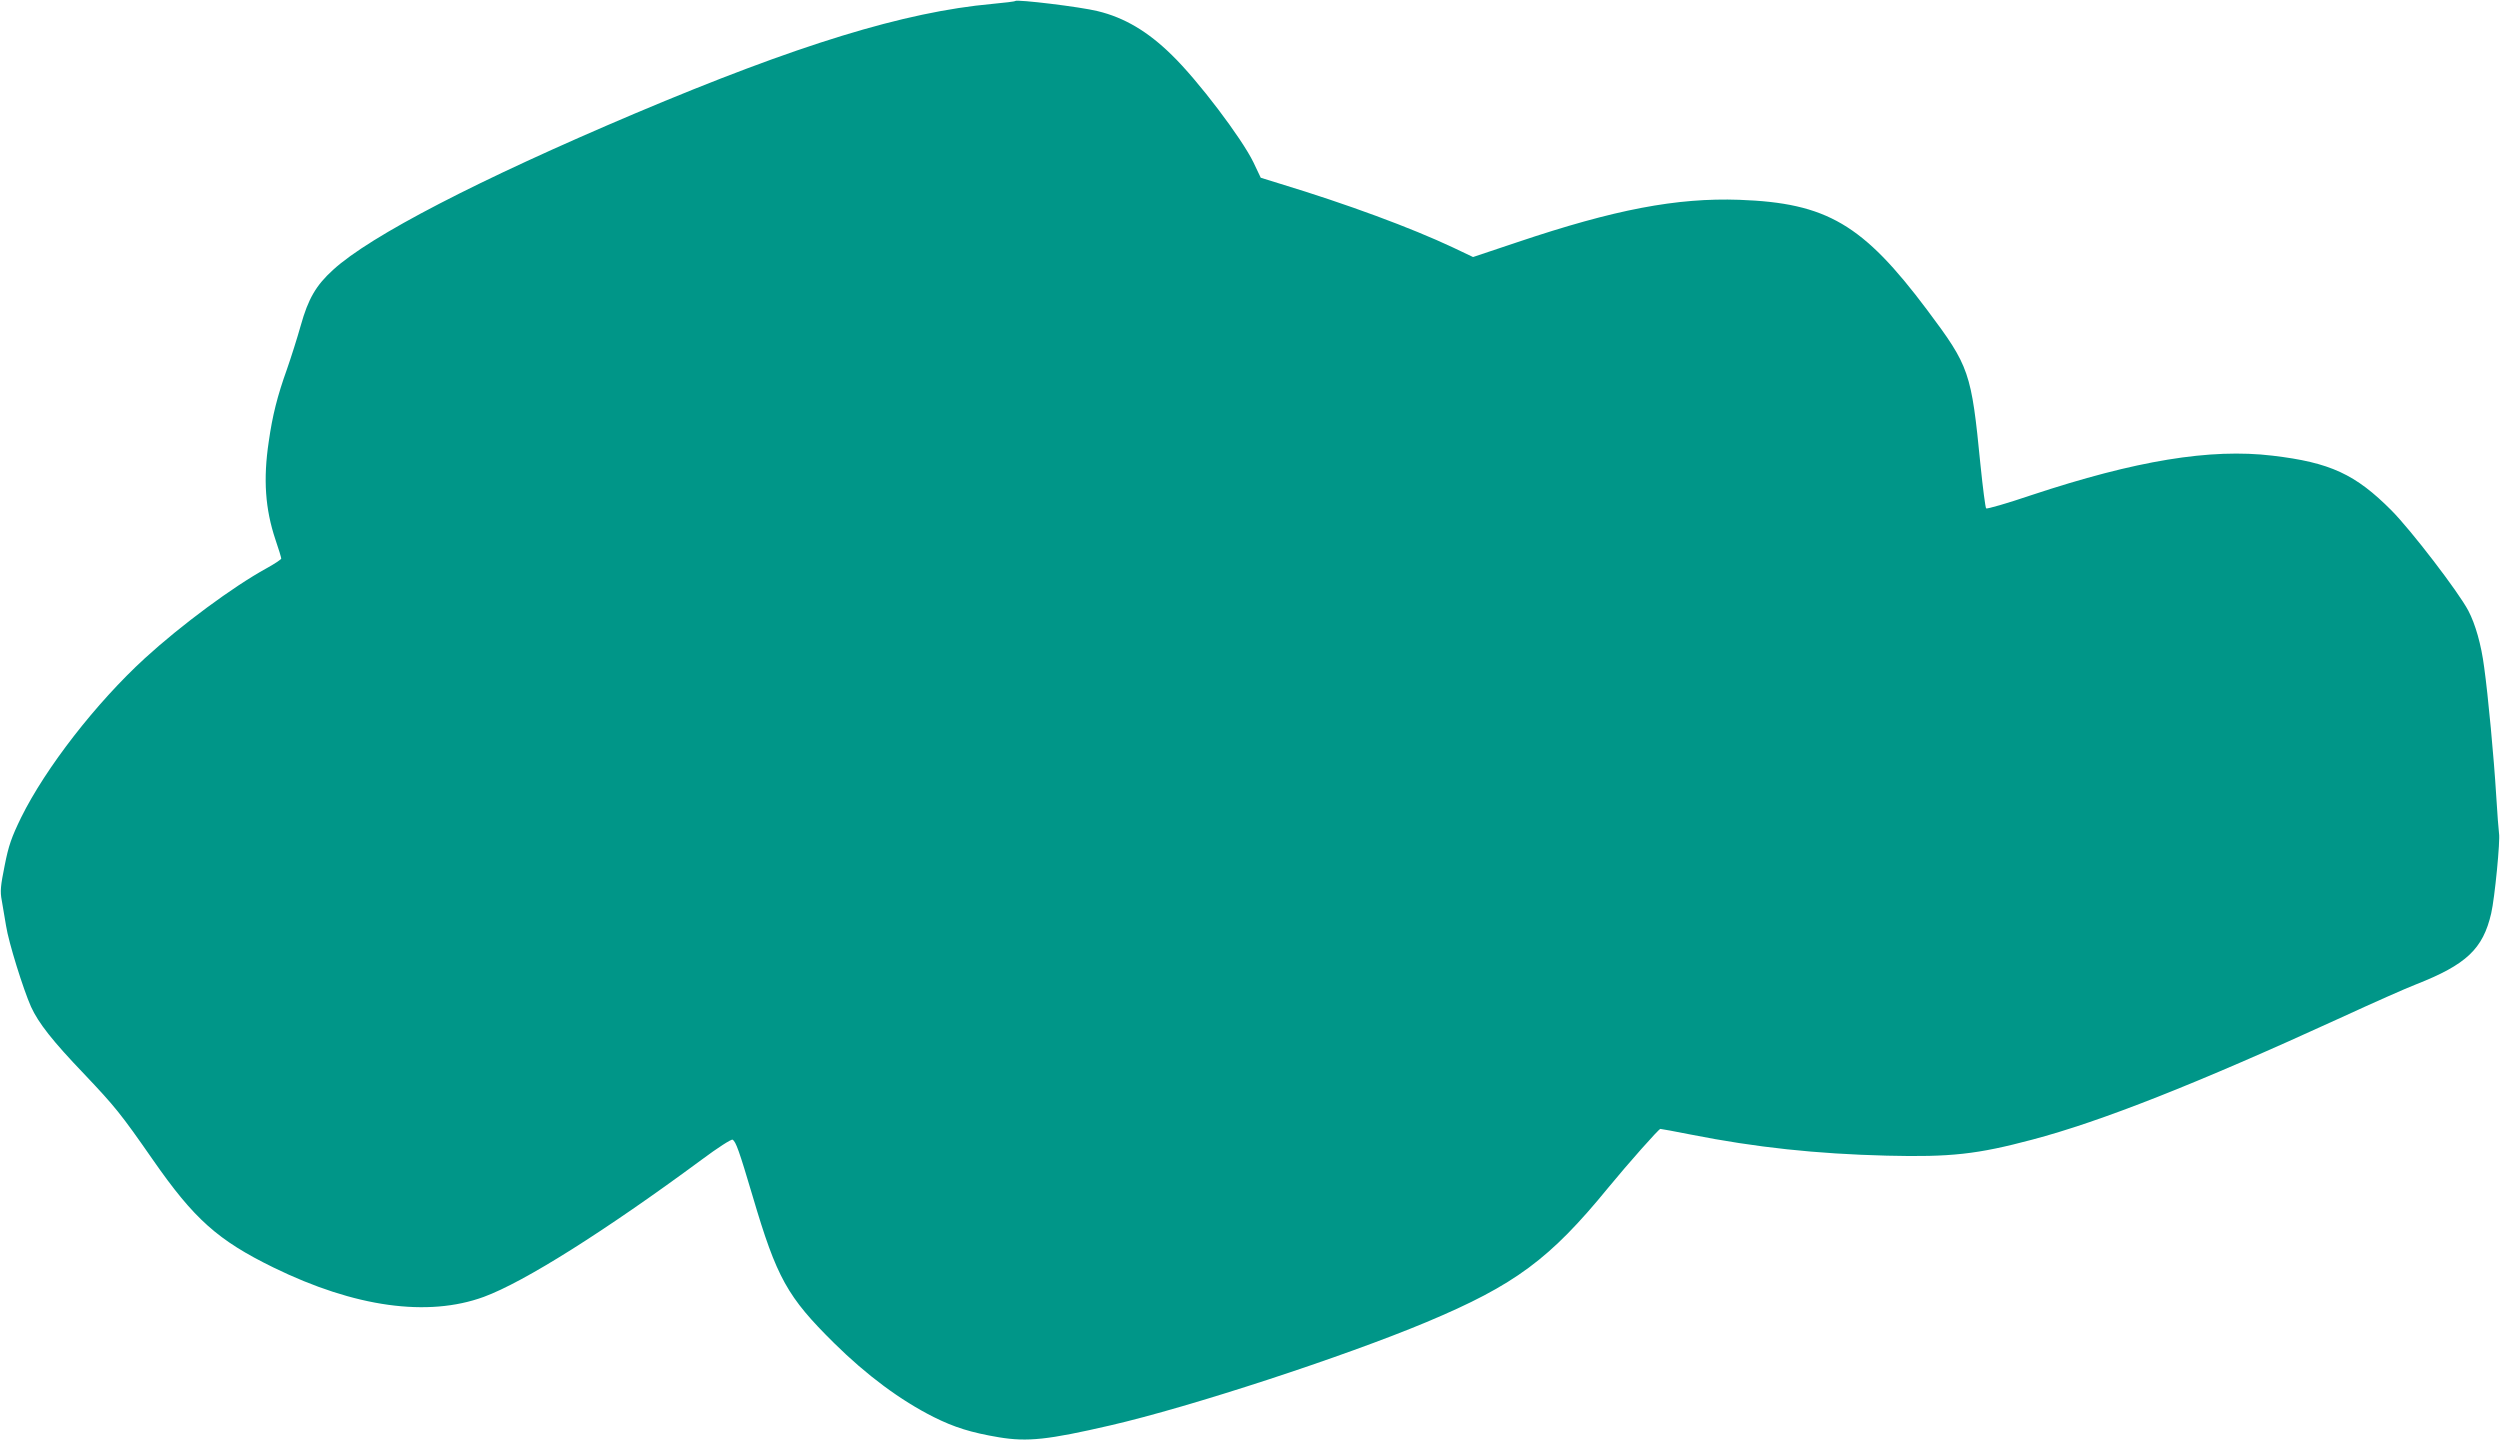 <?xml version="1.0" standalone="no"?>
<!DOCTYPE svg PUBLIC "-//W3C//DTD SVG 20010904//EN"
 "http://www.w3.org/TR/2001/REC-SVG-20010904/DTD/svg10.dtd">
<svg version="1.0" xmlns="http://www.w3.org/2000/svg"
 width="1280pt" height="738pt" viewBox="0 0 1280 738"
 preserveAspectRatio="xMidYMid meet">
<g transform="translate(0,738) scale(0.1,-0.1)"
fill="#009688" stroke="none">
<path d="M5198 7375 c-2 -3 -55 -9 -118 -15 -450 -41 -996 -209 -1829 -561
-800 -339 -1355 -626 -1546 -801 -87 -79 -127 -148 -165 -284 -18 -64 -50
-165 -71 -225 -49 -137 -74 -236 -93 -370 -29 -193 -18 -345 34 -501 17 -49
30 -93 30 -98 0 -4 -34 -27 -76 -50 -171 -94 -436 -290 -622 -460 -249 -228
-508 -561 -634 -816 -49 -101 -64 -143 -84 -245 -21 -104 -24 -133 -15 -179 5
-30 15 -89 22 -130 13 -85 88 -325 128 -415 38 -83 110 -175 272 -344 159
-168 186 -201 351 -438 212 -305 333 -413 619 -553 415 -203 789 -255 1076
-150 207 76 622 338 1115 702 83 62 152 106 159 103 17 -11 33 -55 103 -291
123 -417 177 -514 417 -751 167 -165 340 -293 509 -378 106 -53 192 -80 335
-104 146 -24 250 -13 570 61 408 94 1194 351 1619 529 453 190 632 323 931
689 102 124 258 300 266 300 5 0 75 -13 156 -29 333 -66 644 -99 1004 -108
327 -8 462 7 744 82 352 93 839 285 1577 623 167 77 341 154 388 172 257 101
343 181 385 364 18 77 47 376 40 409 -2 12 -9 103 -15 202 -11 182 -41 505
-61 648 -15 117 -45 221 -81 290 -51 97 -293 412 -393 513 -185 186 -314 246
-610 281 -318 38 -700 -25 -1234 -202 -124 -42 -228 -72 -232 -68 -4 5 -17
105 -29 223 -47 477 -56 503 -273 793 -329 439 -514 548 -962 564 -320 11
-637 -49 -1136 -217 l-227 -76 -103 49 c-215 101 -539 221 -884 326 l-100 31
-37 78 c-60 124 -285 421 -418 550 -123 121 -243 192 -380 225 -88 22 -412 61
-422 52z"/>
</g>
</svg>

